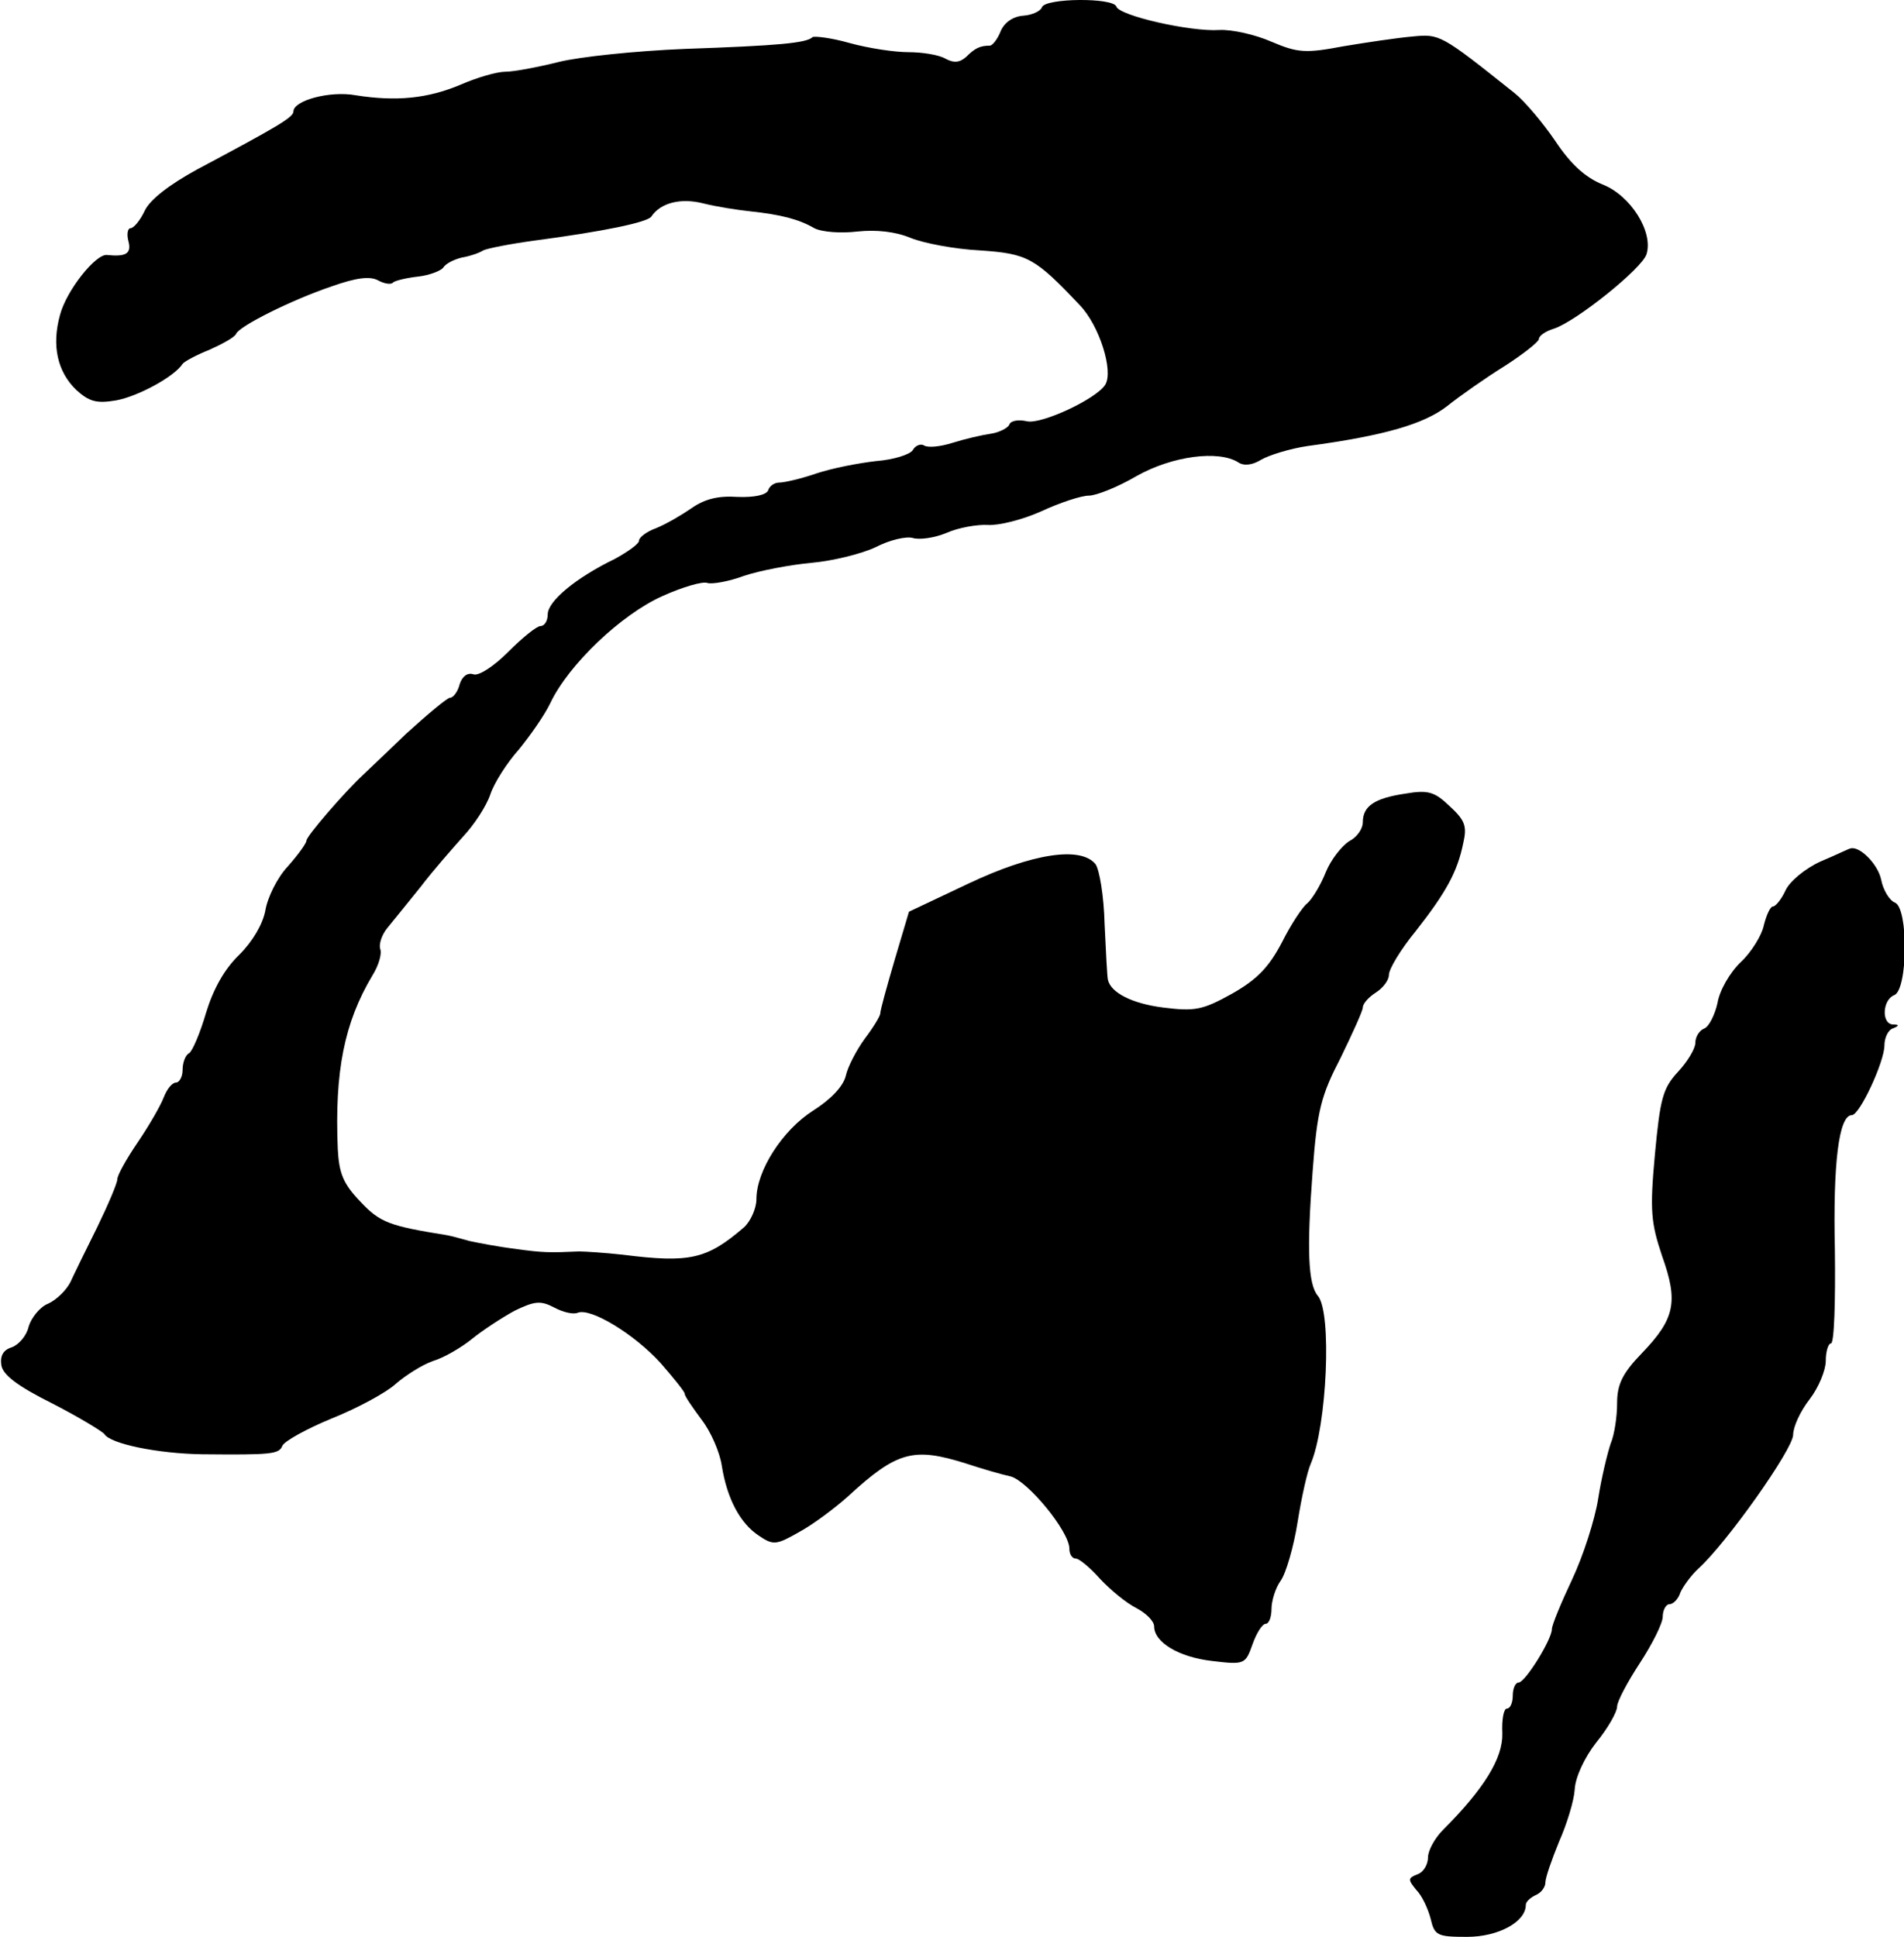 <?xml version="1.0" standalone="no"?>
<!DOCTYPE svg PUBLIC "-//W3C//DTD SVG 20010904//EN"
 "http://www.w3.org/TR/2001/REC-SVG-20010904/DTD/svg10.dtd">
<svg version="1.0" xmlns="http://www.w3.org/2000/svg"
 width="292pt" height="297pt" viewBox="0 0 292 297"
 preserveAspectRatio="xMidYMid meet">
<g transform="translate(0,297) scale(0.1,-0.1)"
fill="#000000" stroke="none">
<path d="M1598 2959 c-2 -6 -15 -12 -28 -13 -16 -1 -29 -10 -35 -23 -5 -13
-13 -23 -17 -23 -15 0 -23 -4 -36 -17 -10 -9 -19 -10 -32 -3 -10 6 -36 10 -57
10 -21 0 -61 6 -90 14 -28 8 -54 11 -57 9 -9 -9 -52 -13 -196 -18 -74 -3 -161
-12 -193 -20 -32 -8 -69 -15 -82 -15 -13 0 -44 -9 -69 -20 -50 -21 -98 -26
-161 -16 -39 7 -95 -8 -95 -25 0 -9 -26 -24 -148 -89 -42 -23 -72 -46 -80 -63
-7 -15 -17 -27 -22 -27 -4 0 -6 -9 -3 -20 5 -19 -4 -24 -33 -21 -17 2 -62 -54
-72 -92 -13 -47 -4 -87 25 -115 20 -18 31 -21 61 -16 33 6 89 36 102 56 3 4
22 14 42 22 20 9 38 19 40 24 5 12 85 52 147 73 37 13 58 16 71 9 9 -5 20 -7
23 -3 4 3 21 7 39 9 17 2 35 9 38 14 4 6 16 12 28 15 12 2 27 7 33 11 6 3 41
10 78 15 106 14 174 28 180 37 14 21 45 29 80 20 20 -5 52 -10 71 -12 47 -5
75 -12 99 -26 12 -6 41 -8 66 -5 29 3 58 0 82 -10 20 -8 67 -17 106 -19 73 -5
84 -11 153 -84 30 -31 52 -101 39 -122 -14 -22 -98 -61 -120 -56 -13 3 -25 1
-27 -5 -2 -5 -15 -12 -28 -14 -14 -2 -40 -8 -59 -14 -19 -6 -38 -8 -44 -4 -5
3 -13 0 -17 -7 -4 -7 -30 -15 -56 -17 -27 -3 -68 -11 -92 -19 -23 -8 -49 -14
-57 -14 -7 0 -15 -5 -17 -12 -3 -7 -21 -11 -47 -10 -29 2 -50 -3 -70 -17 -16
-11 -40 -25 -55 -31 -14 -5 -26 -14 -26 -19 0 -5 -17 -17 -37 -28 -60 -29
-103 -65 -103 -85 0 -10 -5 -18 -11 -18 -6 0 -28 -18 -50 -40 -22 -22 -45 -37
-53 -34 -9 3 -17 -3 -21 -15 -3 -12 -10 -21 -15 -21 -4 0 -34 -25 -67 -55 -32
-31 -62 -59 -66 -63 -28 -26 -87 -94 -87 -101 0 -4 -13 -22 -29 -40 -16 -17
-31 -48 -34 -67 -4 -21 -19 -47 -40 -68 -23 -22 -40 -53 -51 -89 -9 -31 -21
-59 -26 -62 -6 -3 -10 -15 -10 -26 0 -10 -5 -19 -10 -19 -6 0 -14 -10 -19 -23
-5 -13 -23 -44 -40 -69 -17 -25 -31 -50 -31 -56 0 -6 -14 -39 -31 -74 -17 -34
-36 -73 -41 -84 -6 -12 -21 -27 -34 -33 -13 -5 -26 -22 -30 -35 -3 -14 -15
-28 -26 -32 -13 -4 -18 -13 -16 -27 2 -15 24 -32 78 -59 41 -21 77 -43 80 -47
9 -15 82 -30 150 -31 106 -1 118 0 123 13 3 7 37 26 76 42 40 16 84 40 98 53
15 13 40 29 57 35 17 5 44 21 60 34 16 13 45 32 65 43 31 15 40 16 61 5 13 -7
29 -11 36 -8 20 8 87 -33 127 -77 20 -23 37 -44 37 -47 0 -4 12 -21 26 -40 14
-18 28 -50 31 -71 8 -50 28 -88 57 -107 22 -15 27 -14 62 6 22 12 55 37 74 54
76 70 101 76 181 51 24 -8 55 -17 69 -20 26 -7 90 -84 90 -111 0 -8 4 -15 10
-15 5 0 22 -14 37 -31 16 -17 40 -37 56 -45 15 -8 27 -20 27 -28 0 -24 37 -47
89 -53 50 -6 51 -5 62 26 6 17 15 31 20 31 5 0 9 10 9 23 0 12 6 32 14 43 8
11 20 52 26 90 6 38 15 78 20 89 25 58 33 233 11 258 -15 18 -17 71 -8 190 7
95 13 117 43 175 18 37 34 72 34 77 0 6 9 16 20 23 11 7 20 19 20 27 0 9 18
39 41 67 47 60 64 91 73 135 6 26 3 35 -21 57 -23 22 -33 25 -68 19 -47 -7
-65 -19 -65 -44 0 -10 -9 -23 -21 -29 -11 -7 -28 -28 -36 -48 -8 -20 -21 -41
-28 -47 -7 -5 -25 -32 -39 -60 -20 -38 -38 -57 -77 -79 -45 -25 -57 -27 -105
-21 -48 6 -81 23 -85 43 -1 4 -3 42 -5 85 -1 43 -8 84 -14 92 -23 28 -98 16
-195 -30 l-91 -43 -22 -74 c-12 -41 -22 -77 -22 -82 0 -4 -11 -22 -24 -39 -13
-18 -26 -43 -29 -57 -4 -16 -23 -36 -50 -53 -47 -30 -87 -92 -87 -136 0 -14
-9 -34 -19 -43 -57 -49 -83 -55 -186 -42 -27 3 -58 5 -67 5 -45 -2 -56 -2 -98
4 -25 3 -56 9 -70 12 -14 4 -29 8 -35 9 -87 14 -102 19 -132 51 -27 28 -33 44
-35 81 -5 119 10 194 53 266 10 16 15 34 12 41 -2 7 2 21 11 32 8 10 31 38 51
63 19 25 49 59 65 77 17 18 36 47 42 65 6 18 26 49 44 69 17 21 39 52 48 71
28 59 109 136 172 164 31 14 62 23 69 20 7 -2 32 2 56 11 24 8 71 17 104 20
33 3 77 14 98 24 21 11 47 17 57 14 10 -3 33 0 52 8 18 8 47 13 63 12 17 -1
53 8 82 21 28 13 61 24 73 24 11 0 44 13 73 30 55 31 126 40 156 21 9 -6 22
-4 35 4 12 7 44 17 71 21 119 16 179 34 214 61 20 16 60 44 89 62 28 18 52 37
52 41 0 5 10 12 23 16 34 11 135 92 142 114 11 34 -24 90 -67 107 -27 11 -49
31 -73 67 -19 28 -47 61 -62 73 -114 91 -115 91 -157 87 -23 -2 -70 -9 -106
-15 -58 -11 -70 -10 -110 7 -25 11 -61 19 -80 18 -44 -3 -154 22 -158 36 -5
14 -109 13 -114 -1z"/>
<path d="M2792 1649 c-24 -11 -48 -31 -54 -45 -6 -13 -15 -24 -19 -24 -4 0
-10 -13 -14 -29 -3 -15 -19 -41 -35 -56 -17 -16 -33 -44 -36 -63 -4 -18 -13
-36 -20 -39 -8 -3 -14 -13 -14 -22 0 -9 -12 -29 -27 -45 -23 -25 -27 -41 -35
-126 -8 -87 -6 -105 11 -156 25 -70 20 -96 -31 -149 -30 -31 -38 -48 -38 -77
0 -20 -4 -48 -10 -62 -5 -15 -14 -52 -19 -84 -5 -32 -23 -88 -40 -124 -17 -36
-31 -70 -31 -76 0 -16 -41 -82 -51 -82 -5 0 -9 -9 -9 -20 0 -11 -4 -20 -9 -20
-5 0 -8 -17 -7 -38 1 -38 -28 -85 -91 -148 -13 -13 -23 -32 -23 -42 0 -11 -7
-23 -16 -26 -15 -6 -15 -8 -2 -24 9 -9 18 -29 22 -44 6 -26 10 -28 56 -28 48
0 90 23 90 49 0 5 7 11 15 15 8 3 15 12 15 19 0 8 10 36 21 63 12 27 23 63 24
80 1 19 15 49 33 72 18 22 32 47 32 55 0 8 16 38 35 67 19 29 35 61 35 71 0
10 5 19 10 19 6 0 14 8 17 18 4 9 16 26 28 37 43 39 145 183 145 205 0 12 11
36 25 54 14 18 25 45 25 59 0 15 4 27 8 27 5 0 7 64 6 143 -3 133 6 207 26
207 12 0 50 82 50 107 0 12 6 24 13 26 10 4 10 6 0 6 -18 1 -16 38 2 45 21 8
22 134 1 142 -8 3 -18 19 -21 35 -5 24 -33 52 -47 48 -2 0 -22 -10 -46 -20z"/>
</g>
</svg>
